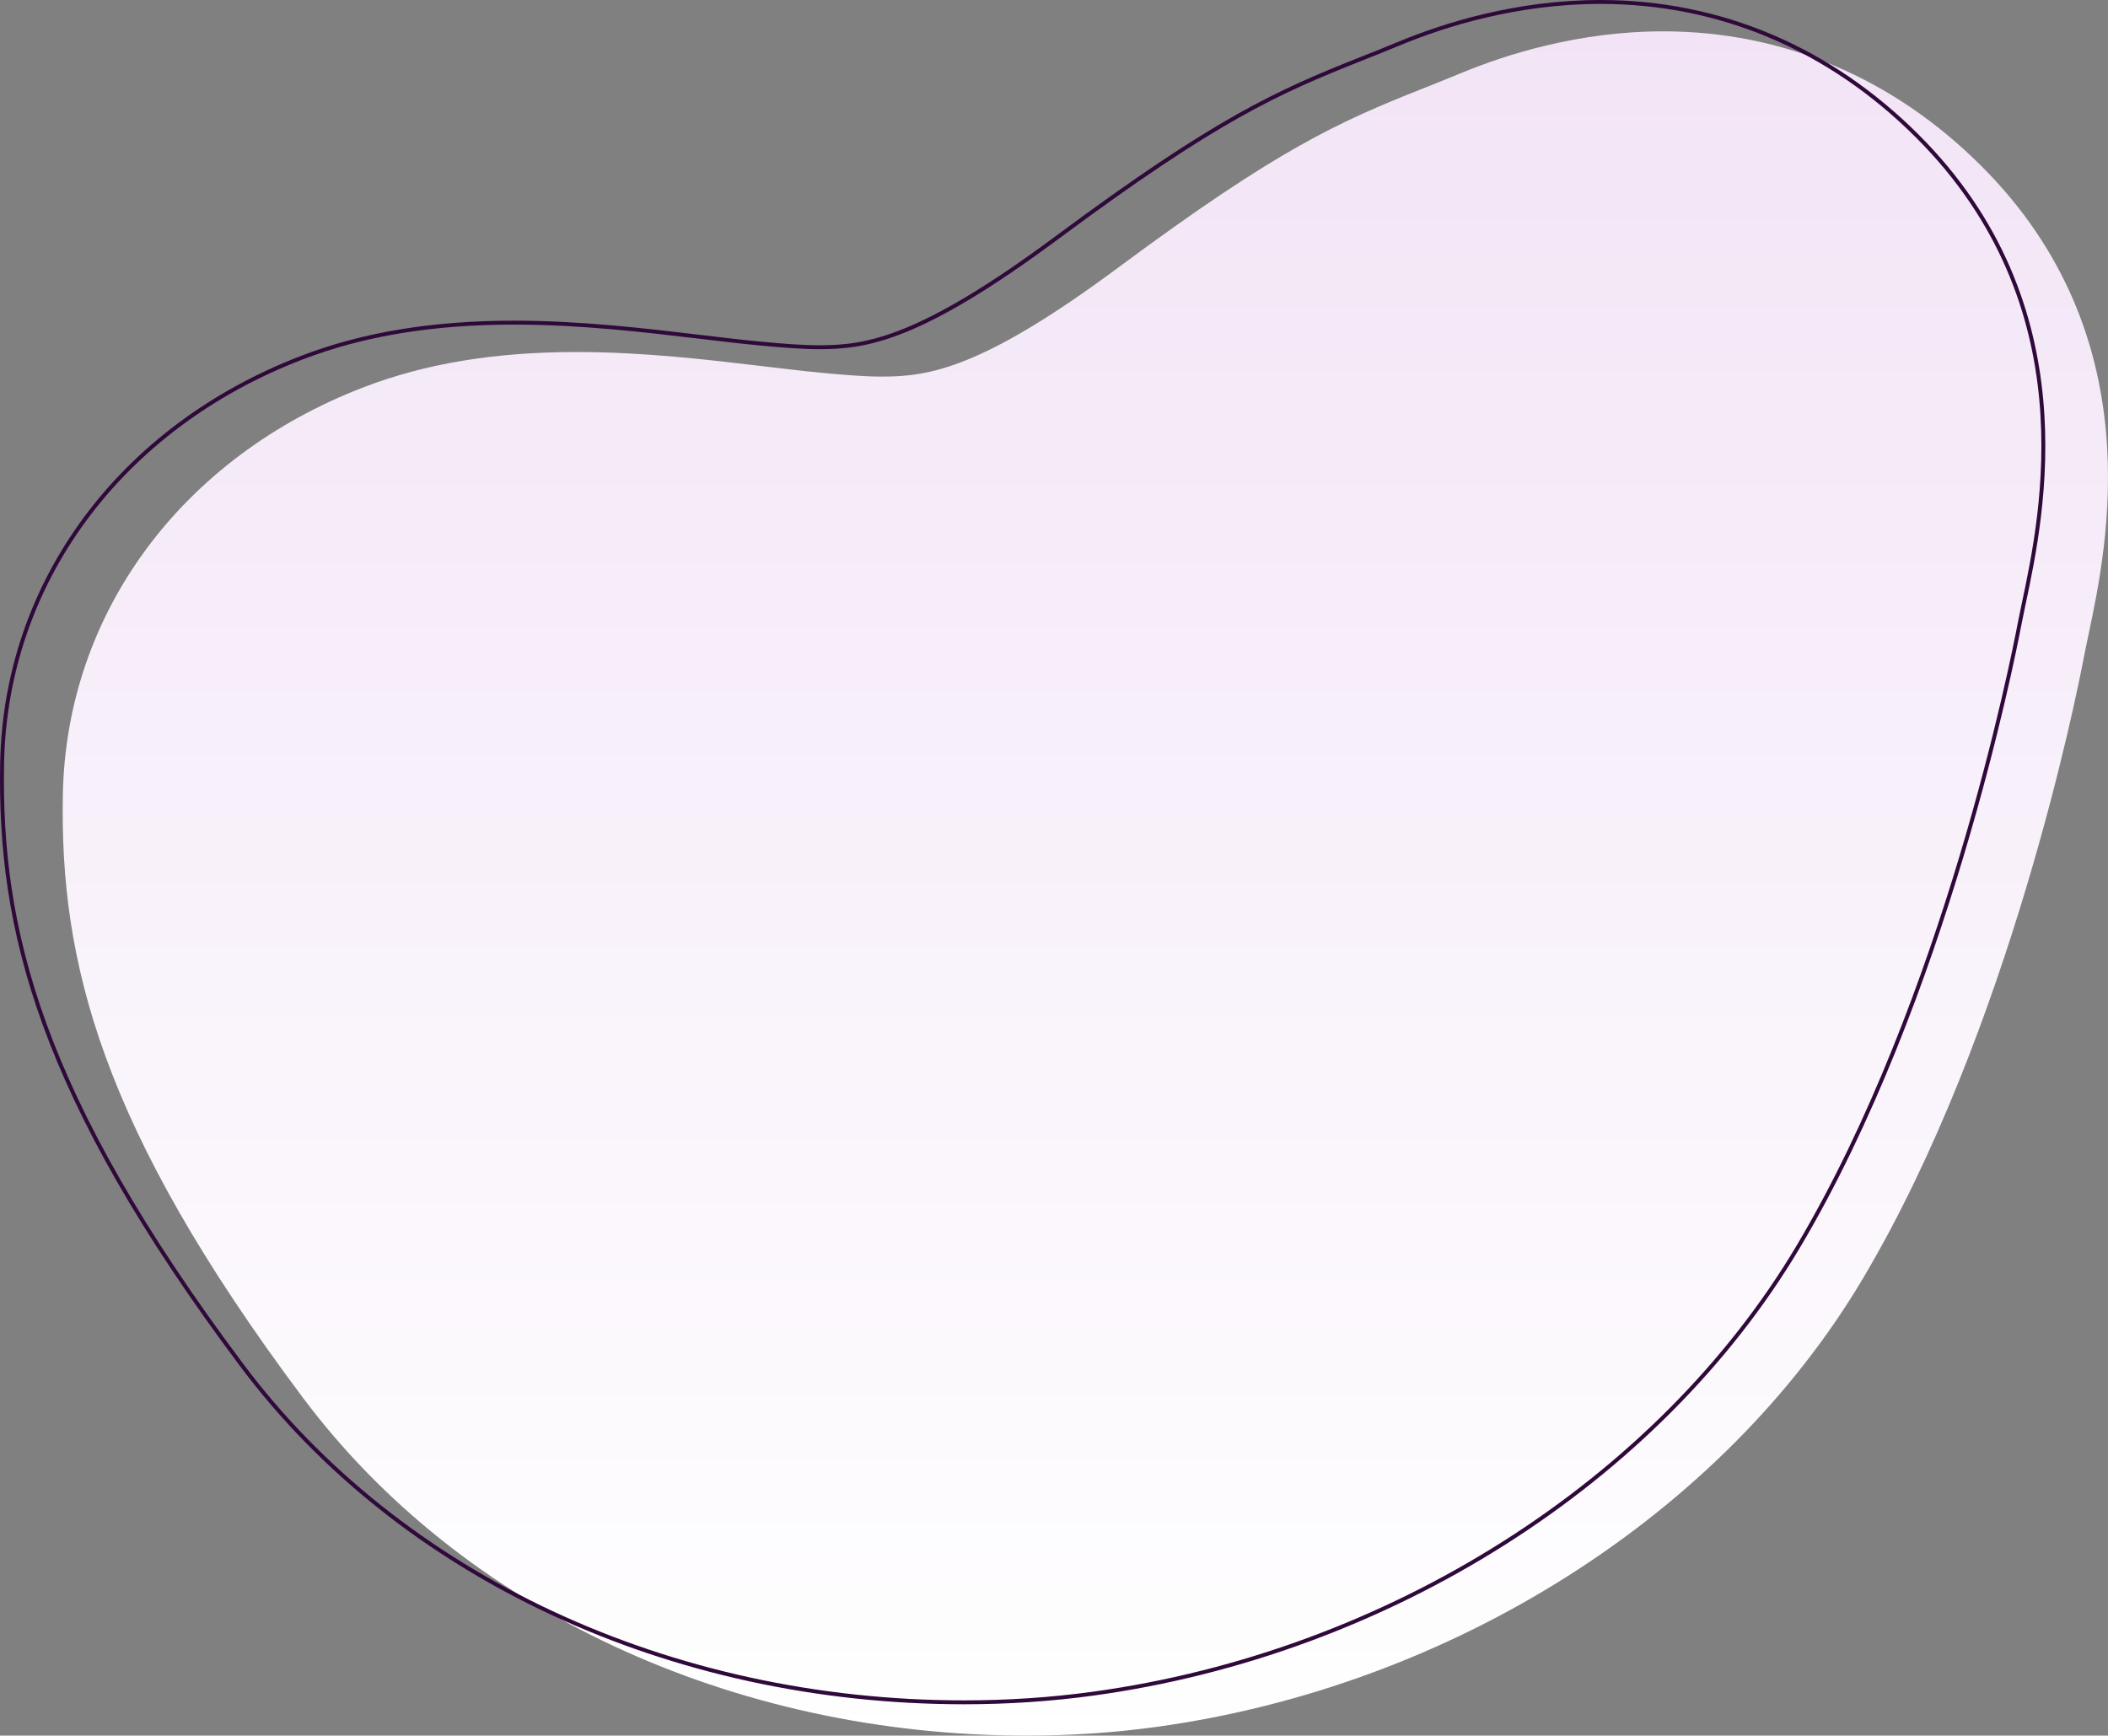 <svg xmlns="http://www.w3.org/2000/svg" width="538" height="443" viewBox="0 0 538 443">
    <rect x="0" y="0" width="538" height="443" fill="#808080" stroke="none"/>
    <defs>
        <linearGradient id="xna7hfl2ja" x1="50%" x2="50%" y1="0%" y2="100%">
            <stop offset="0%" stop-color="#F2E4F6"/>
            <stop offset="100%" stop-color="#FFF"/>
        </linearGradient>
    </defs>
    <g fill="none" fill-rule="evenodd">
        <g>
            <g>
                <path fill="url(#xna7hfl2ja)" d="M262.062 443c-75.26 0-144.32-32.23-184.736-86.221C25.413 287.43 15.277 245.105 16.039 202.88c.83-46.319 30.271-86.195 76.834-104.065 15.73-6.034 33.486-8.965 54.288-8.965 17.017 0 33.27 1.931 47.611 3.632 5.12.613 10.018 1.196 14.616 1.64 6.416.618 11.306 1 15.834 1 11.954 0 25.552-2.127 60.217-27.861 40.869-30.337 56.211-37.145 77.861-45.736 2.941-1.162 5.995-2.375 9.322-3.759C384.407 13.856 402.964 8 424.466 8c30.615 0 58.695 11.884 81.21 34.37 43.453 43.382 32.173 96.778 27.358 119.58-.405 1.924-.783 3.685-1.084 5.26-1.822 9.622-18.926 95.857-56.52 159.15-35.783 60.242-104.926 104.095-180.447 114.435-10.688 1.465-21.763 2.205-32.92 2.205z" transform="translate(-72 -298) translate(72 298)"/>
                <path stroke="#30093B" d="M408.466.5c30.483 0 58.44 11.836 80.857 34.223 43.286 43.217 32.019 96.407 27.222 119.12l-.203.964c-.328 1.556-.633 2.997-.883 4.31-1.82 9.612-18.904 95.76-56.458 158.987-35.711 60.122-104.72 103.876-180.086 114.195-10.665 1.463-21.718 2.201-32.853 2.201-75.092 0-144.007-32.146-184.336-86.021C9.917 279.271-.22 237.033.54 194.889c.413-23.053 7.946-44.503 21.17-62.413 13.23-17.92 32.157-32.296 55.343-41.194 15.678-6.014 33.377-8.932 54.11-8.932 16.961 0 33.162 1.922 47.464 3.618 5.21.624 10.113 1.207 14.714 1.651 6.436.62 11.34 1.003 15.882 1.003 12.009 0 25.679-2.098 60.515-27.96 40.81-30.293 56.129-37.094 77.747-45.672 2.943-1.163 6-2.378 9.33-3.762C368.556 6.335 387.045.5 408.467.5z" transform="translate(-72 -298) translate(72 298)"/>
            </g>
        </g>
    </g>
</svg>
